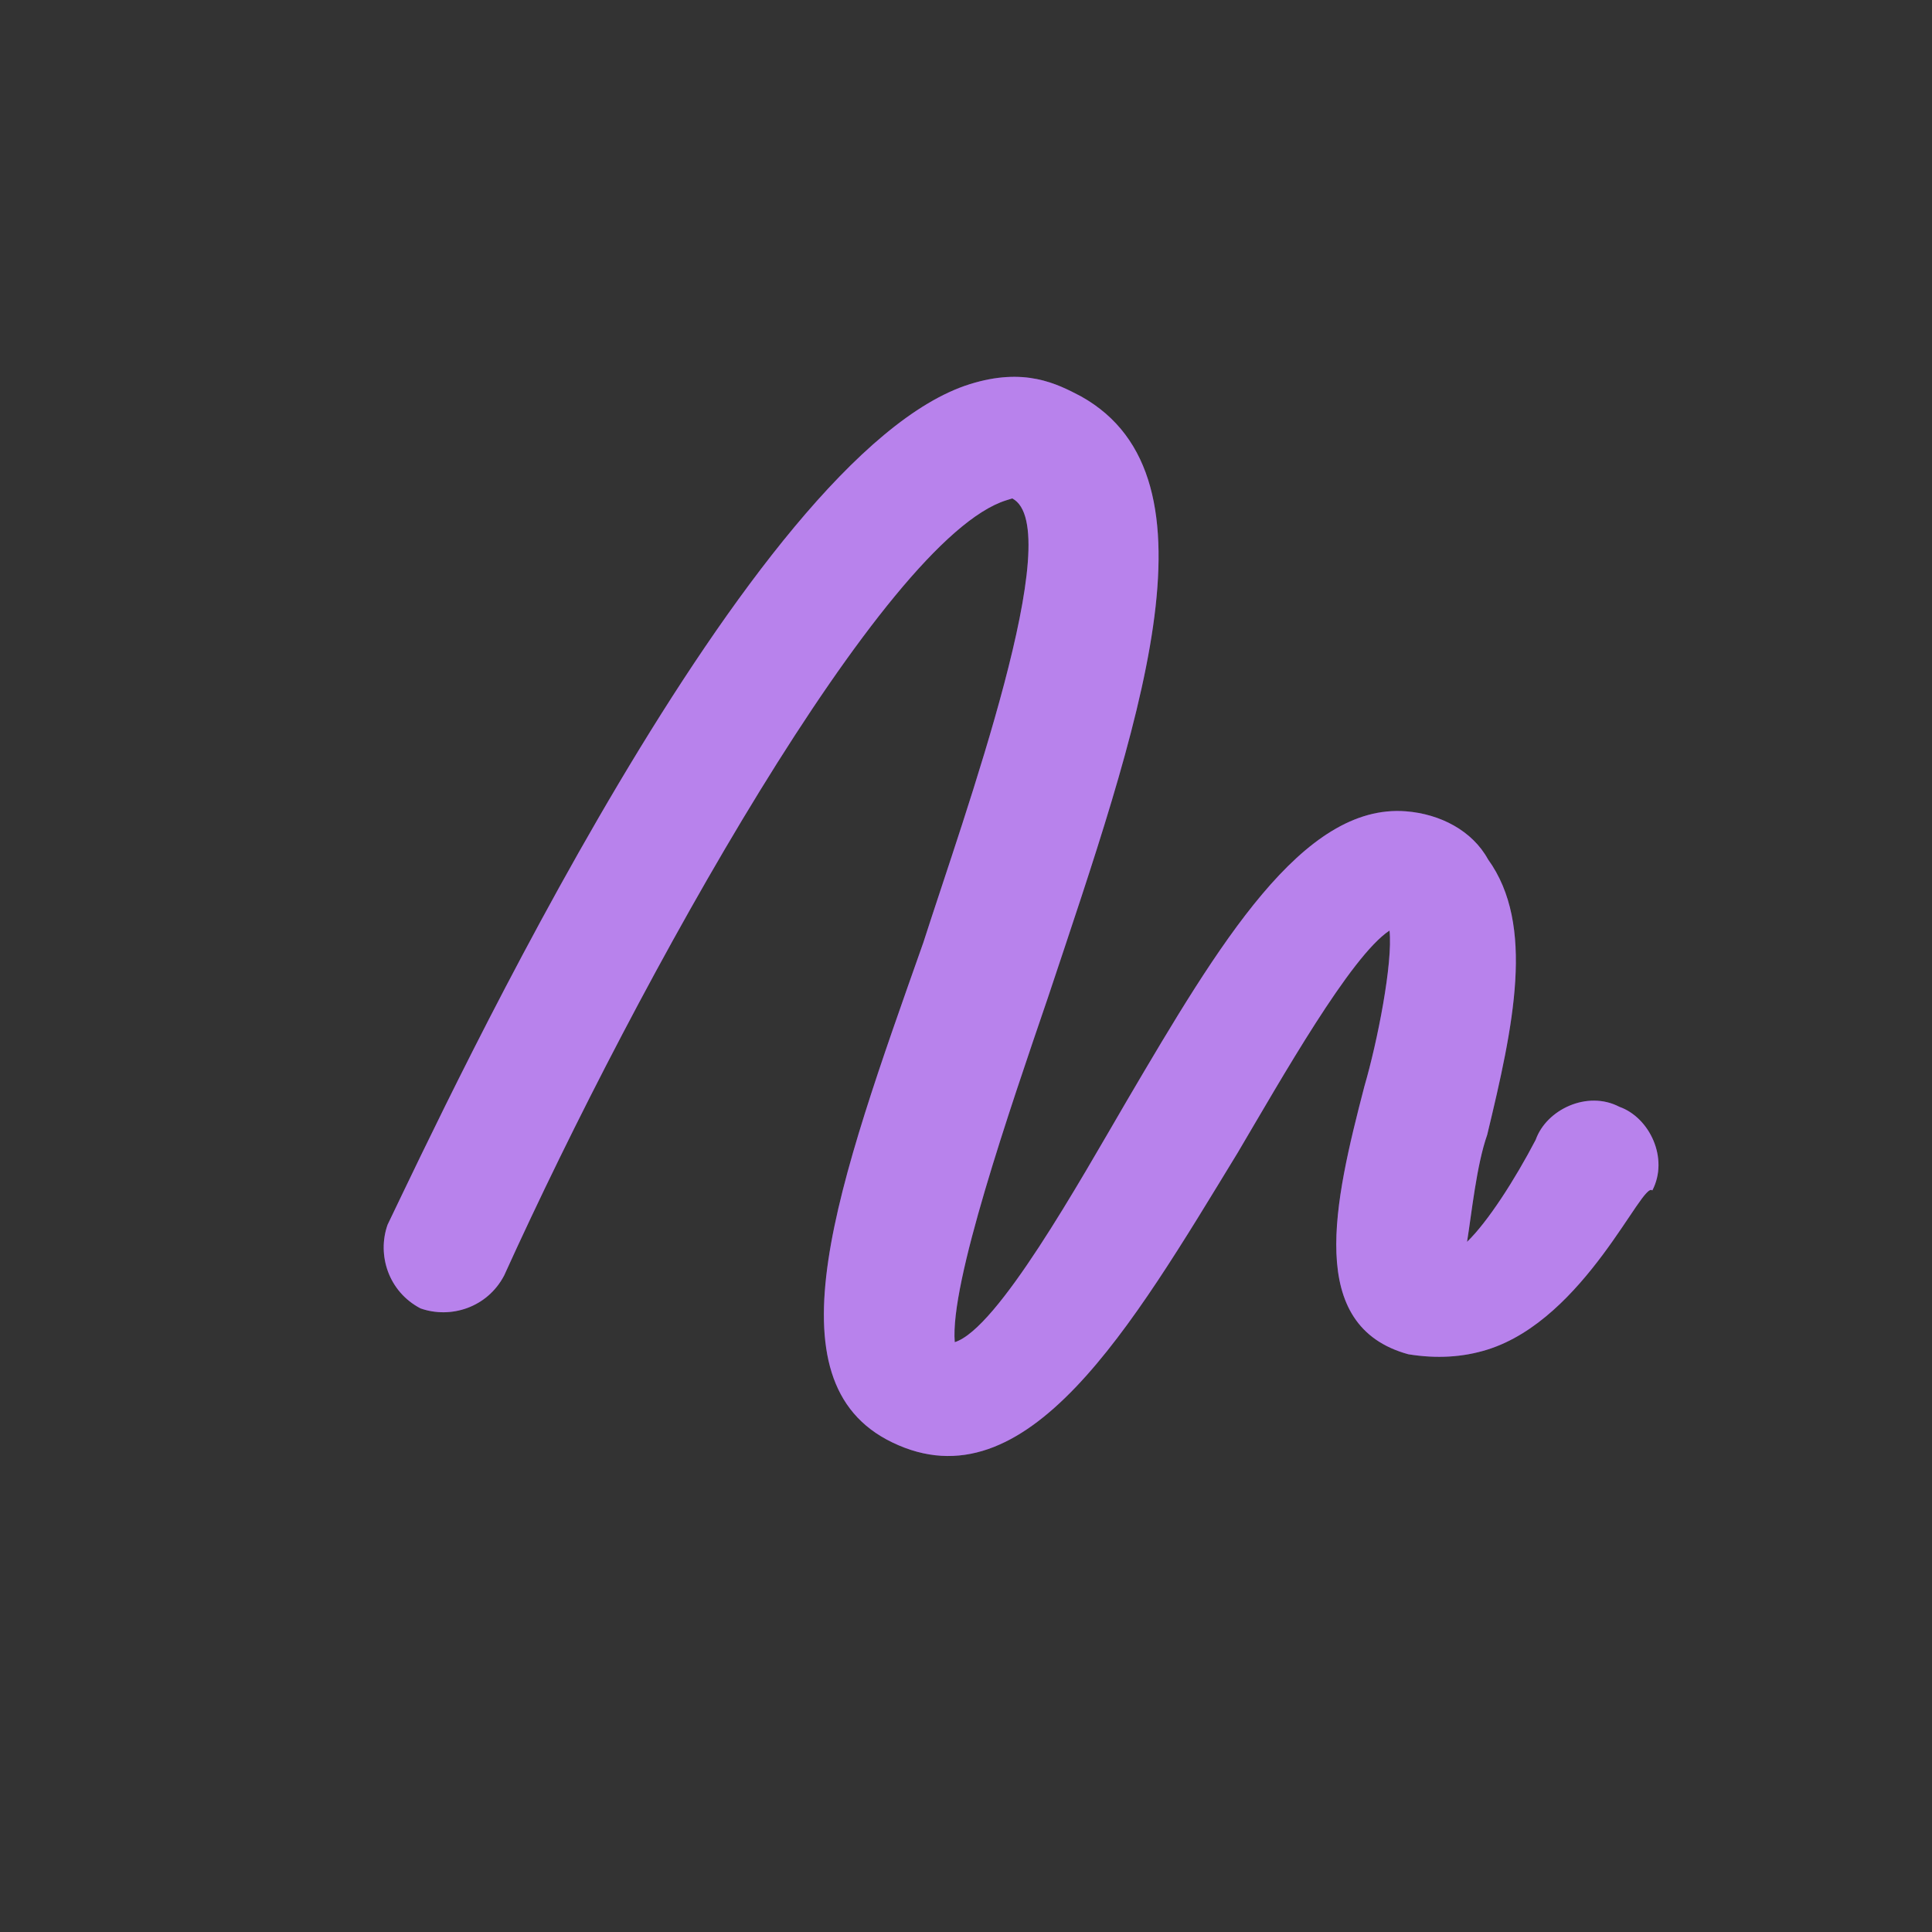 <svg width="93" height="93" viewBox="0 0 93 93" fill="none" xmlns="http://www.w3.org/2000/svg">
<rect x="0" y="0" width="93" height="93" fill="#333333" stroke="none"/>
<g id="scribble 1">
<g id="Group">
<g id="Vector">
<path d="M71.6 64.965C70.423 65.335 69.154 65.41 67.793 65.19C62.843 63.835 64.216 57.911 65.681 52.28C66.304 50.146 67.054 46.356 66.887 44.793C65.012 46.027 61.689 51.917 59.578 55.488C54.456 63.881 49.426 72.569 42.948 69.431C36.856 66.495 40.34 57 44.447 45.37C46.408 39.261 51.432 25.405 48.727 23.992L48.433 24.084C42.549 25.93 30.764 47.078 24.269 61.396C23.462 62.941 21.696 63.495 20.243 62.982C18.697 62.174 18.143 60.409 18.656 58.956C21.592 52.864 36.088 21.817 46.679 18.494C49.327 17.664 50.873 18.471 52.032 19.077C59.081 23.005 54.773 35.021 50.446 48.012C48.595 53.44 45.716 61.776 45.959 64.608C48.018 63.962 51.946 56.913 54.26 52.956C58.684 45.428 62.704 38.672 67.671 39.053C69.327 39.18 70.873 39.988 71.628 41.366C73.913 44.527 72.851 49.385 71.588 54.628C71.075 56.082 70.838 58.418 70.619 59.779C71.611 58.822 72.915 56.797 73.924 54.865C74.438 53.411 76.405 52.471 77.951 53.278C79.404 53.791 80.345 55.759 79.537 57.305C79.058 56.809 76.307 63.489 71.6 64.965Z" fill="#892FE0"/>
<path d="M71.6 64.965C70.423 65.335 69.154 65.41 67.793 65.19C62.843 63.835 64.216 57.911 65.681 52.28C66.304 50.146 67.054 46.356 66.887 44.793C65.012 46.027 61.689 51.917 59.578 55.488C54.456 63.881 49.426 72.569 42.948 69.431C36.856 66.495 40.34 57 44.447 45.37C46.408 39.261 51.432 25.405 48.727 23.992L48.433 24.084C42.549 25.93 30.764 47.078 24.269 61.396C23.462 62.941 21.696 63.495 20.243 62.982C18.697 62.174 18.143 60.409 18.656 58.956C21.592 52.864 36.088 21.817 46.679 18.494C49.327 17.664 50.873 18.471 52.032 19.077C59.081 23.005 54.773 35.021 50.446 48.012C48.595 53.44 45.716 61.776 45.959 64.608C48.018 63.962 51.946 56.913 54.26 52.956C58.684 45.428 62.704 38.672 67.671 39.053C69.327 39.18 70.873 39.988 71.628 41.366C73.913 44.527 72.851 49.385 71.588 54.628C71.075 56.082 70.838 58.418 70.619 59.779C71.611 58.822 72.915 56.797 73.924 54.865C74.438 53.411 76.405 52.471 77.951 53.278C79.404 53.791 80.345 55.759 79.537 57.305C79.058 56.809 76.307 63.489 71.6 64.965Z" fill="white" fill-opacity="0.4"/>
</g>
</g>
</g>
</svg>
